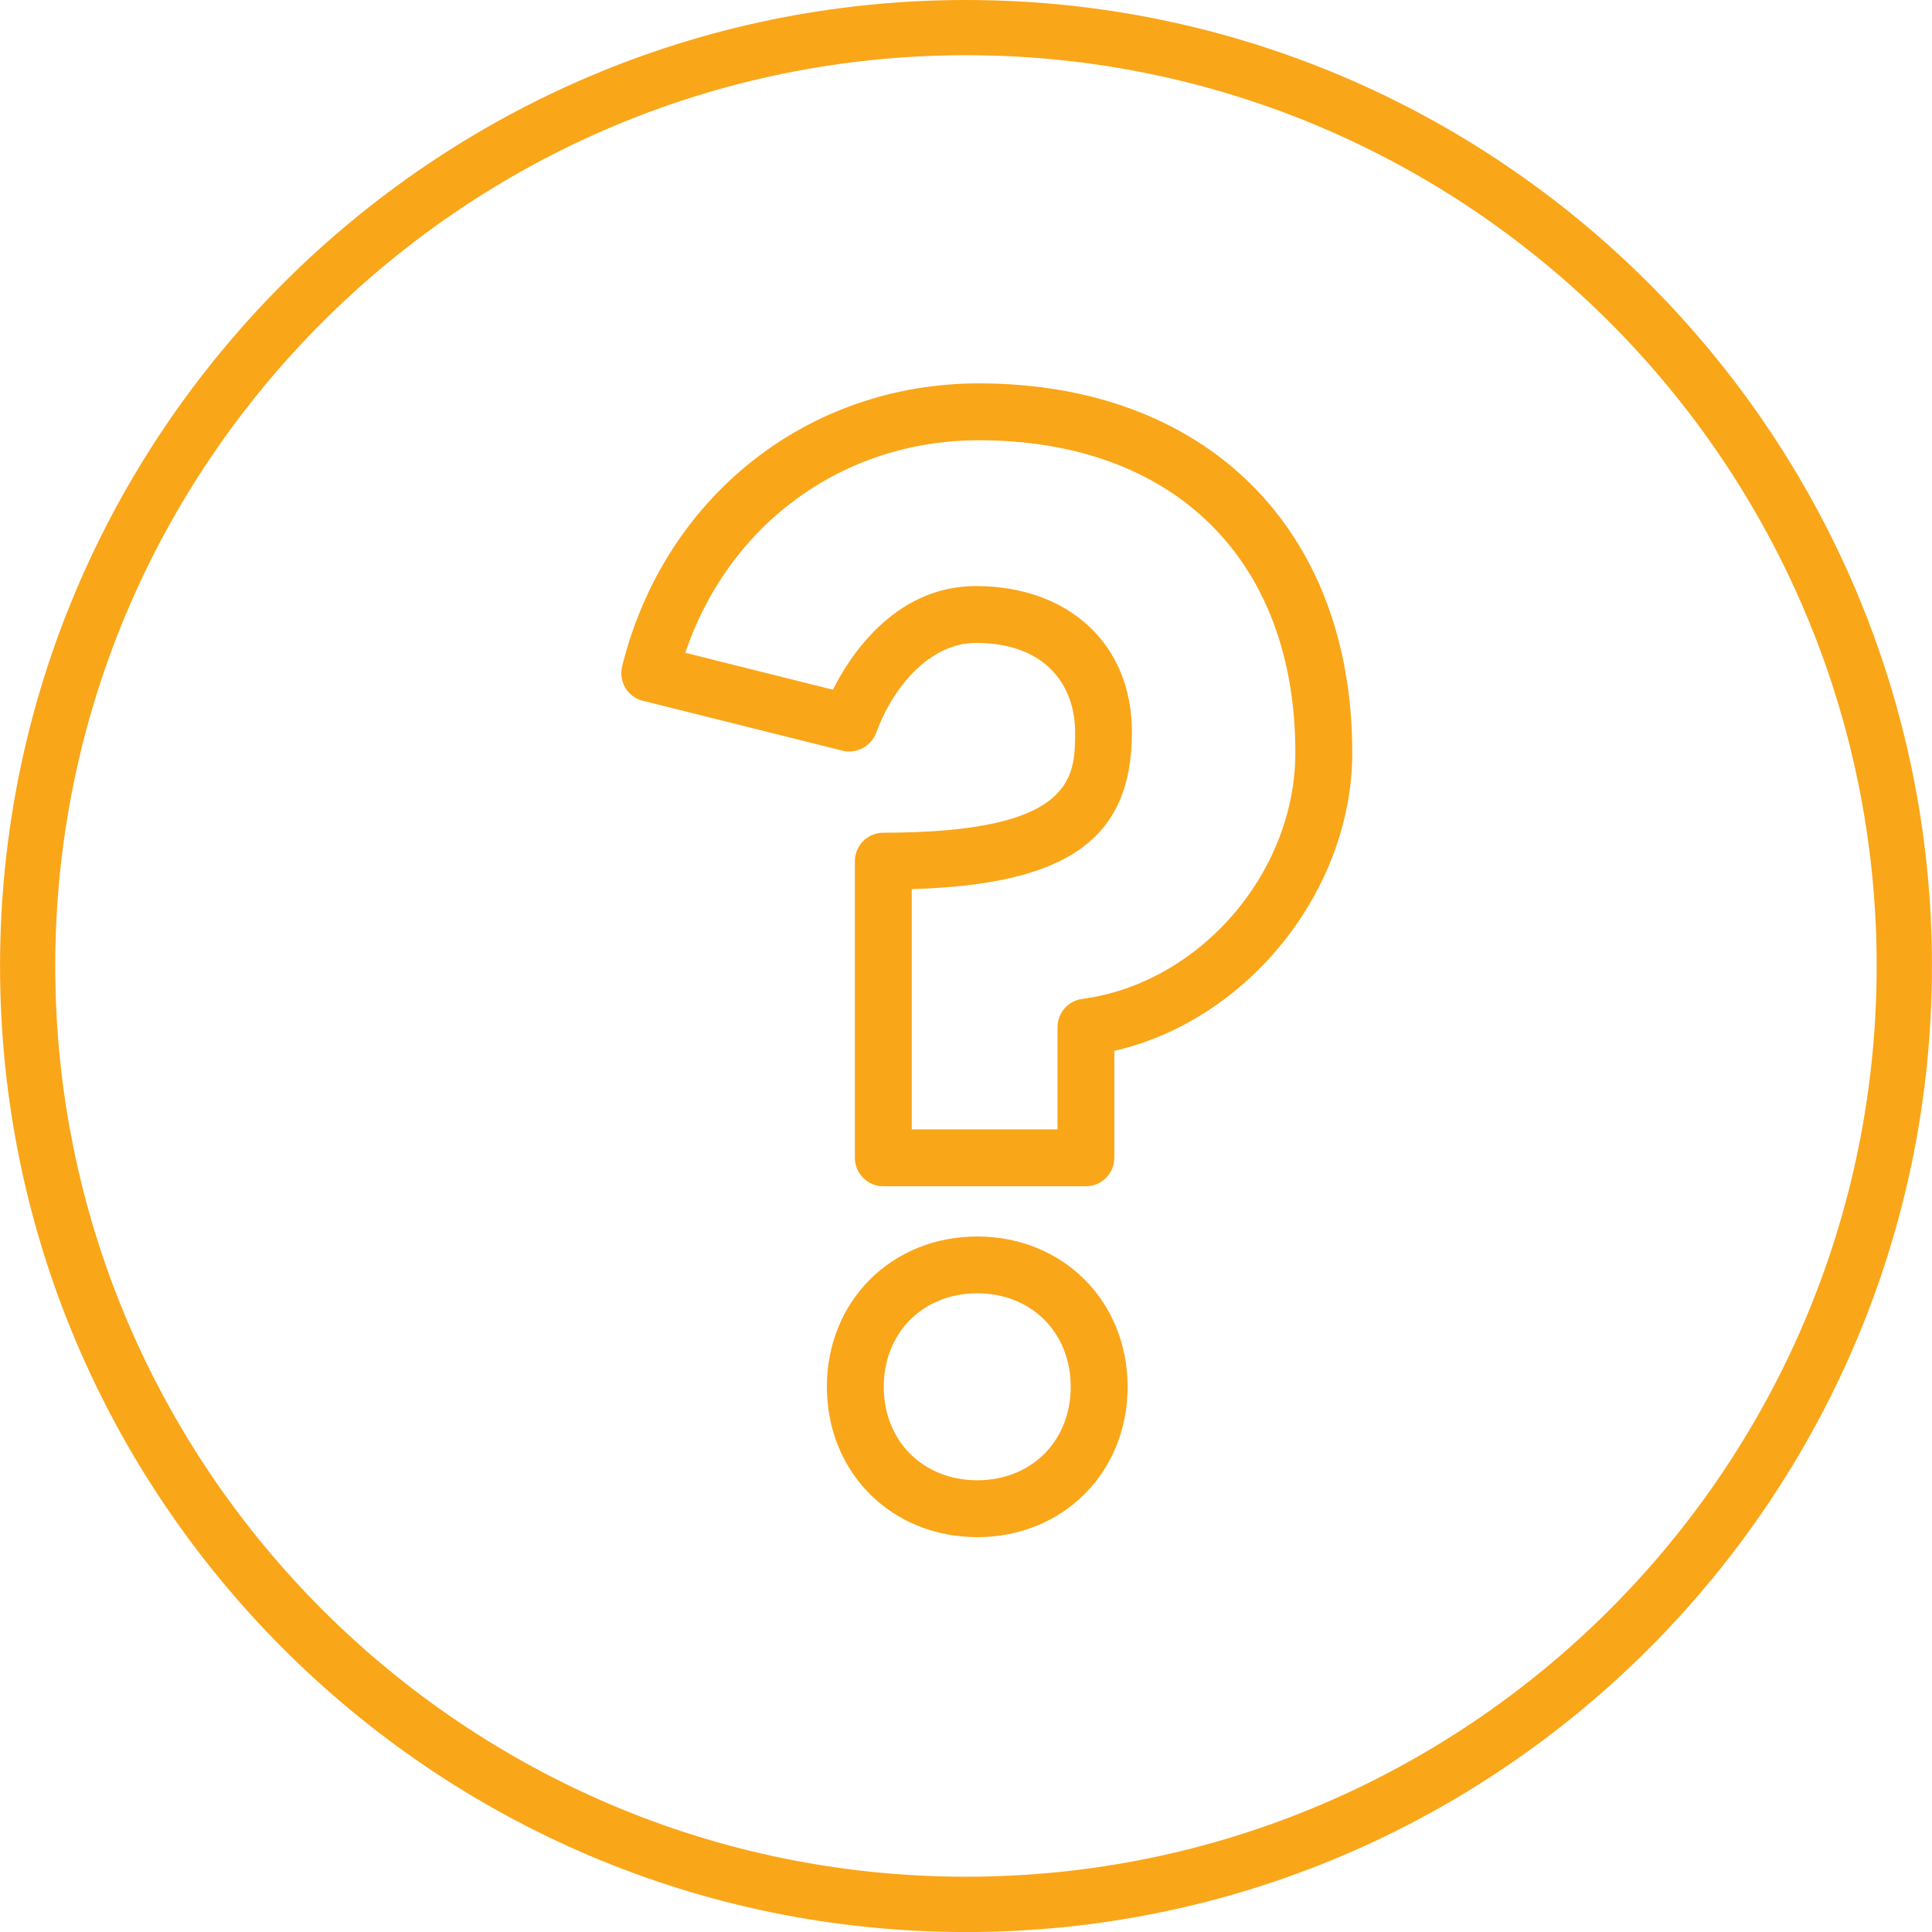 <?xml version="1.0"?>
<svg xmlns="http://www.w3.org/2000/svg" xmlns:xlink="http://www.w3.org/1999/xlink" xmlns:svgjs="http://svgjs.com/svgjs" version="1.1" width="512" height="512" x="0" y="0" viewBox="0 0 49.482 49.482" style="enable-background:new 0 0 512 512" xml:space="preserve" class=""><g>
<g xmlns="http://www.w3.org/2000/svg">
	<path d="M24.741,0C11.099,0,0.001,11.099,0.001,24.741c0,13.643,11.099,24.742,24.74,24.742c13.643,0,24.74-11.1,24.74-24.742   C49.481,11.098,38.384,0,24.741,0z M24.741,48.066c-12.862,0-23.326-10.463-23.326-23.326c0-12.862,10.464-23.326,23.326-23.326   c12.861,0,23.324,10.464,23.324,23.326C48.065,37.604,37.603,48.066,24.741,48.066z" fill="#faa619" data-original="#000000" class=""/>
	<path d="M25.067,9.819c-4.389,0-8.059,2.912-9.133,7.247c-0.047,0.189-0.016,0.384,0.084,0.551s0.258,0.284,0.447,0.331   l5.115,1.279c0.357,0.09,0.738-0.117,0.861-0.459c0.414-1.146,1.361-2.302,2.551-2.302c1.875,0,2.543,1.178,2.543,2.28   c0,1.15,0,2.581-4.912,2.581c-0.402,0-0.728,0.327-0.728,0.728v7.599c0,0.4,0.326,0.728,0.728,0.728h5.188   c0.402,0,0.729-0.327,0.729-0.728v-2.74c3.428-0.785,6.094-4.117,6.094-7.641C34.634,13.53,30.878,9.819,25.067,9.819z    M27.716,25.584c-0.358,0.048-0.631,0.357-0.631,0.723v2.618h-3.733v-6.153c4.004-0.118,5.639-1.291,5.639-4.026   c0-2.235-1.607-3.736-3.998-3.736c-2.135,0-3.291,1.908-3.66,2.655l-3.781-0.946c1.119-3.312,4.051-5.443,7.516-5.443   c5.002,0,8.108,3.064,8.108,7.997C33.177,22.351,30.728,25.184,27.716,25.584z" fill="#faa619" data-original="#000000" class=""/>
	<path d="M25.03,31.669c-2.197,0-3.852,1.655-3.852,3.851c0,2.193,1.654,3.849,3.852,3.849c2.193,0,3.85-1.655,3.85-3.849   C28.88,33.324,27.224,31.669,25.03,31.669z M25.03,37.912c-1.389,0-2.395-1.006-2.395-2.393c0-1.388,1.006-2.395,2.395-2.395   c1.387,0,2.393,1.007,2.393,2.395C27.423,36.906,26.417,37.912,25.03,37.912z" fill="#faa619" data-original="#000000" class=""/>
</g>
<g xmlns="http://www.w3.org/2000/svg">
</g>
<g xmlns="http://www.w3.org/2000/svg">
</g>
<g xmlns="http://www.w3.org/2000/svg">
</g>
<g xmlns="http://www.w3.org/2000/svg">
</g>
<g xmlns="http://www.w3.org/2000/svg">
</g>
<g xmlns="http://www.w3.org/2000/svg">
</g>
<g xmlns="http://www.w3.org/2000/svg">
</g>
<g xmlns="http://www.w3.org/2000/svg">
</g>
<g xmlns="http://www.w3.org/2000/svg">
</g>
<g xmlns="http://www.w3.org/2000/svg">
</g>
<g xmlns="http://www.w3.org/2000/svg">
</g>
<g xmlns="http://www.w3.org/2000/svg">
</g>
<g xmlns="http://www.w3.org/2000/svg">
</g>
<g xmlns="http://www.w3.org/2000/svg">
</g>
<g xmlns="http://www.w3.org/2000/svg">
</g>
</g></svg>
